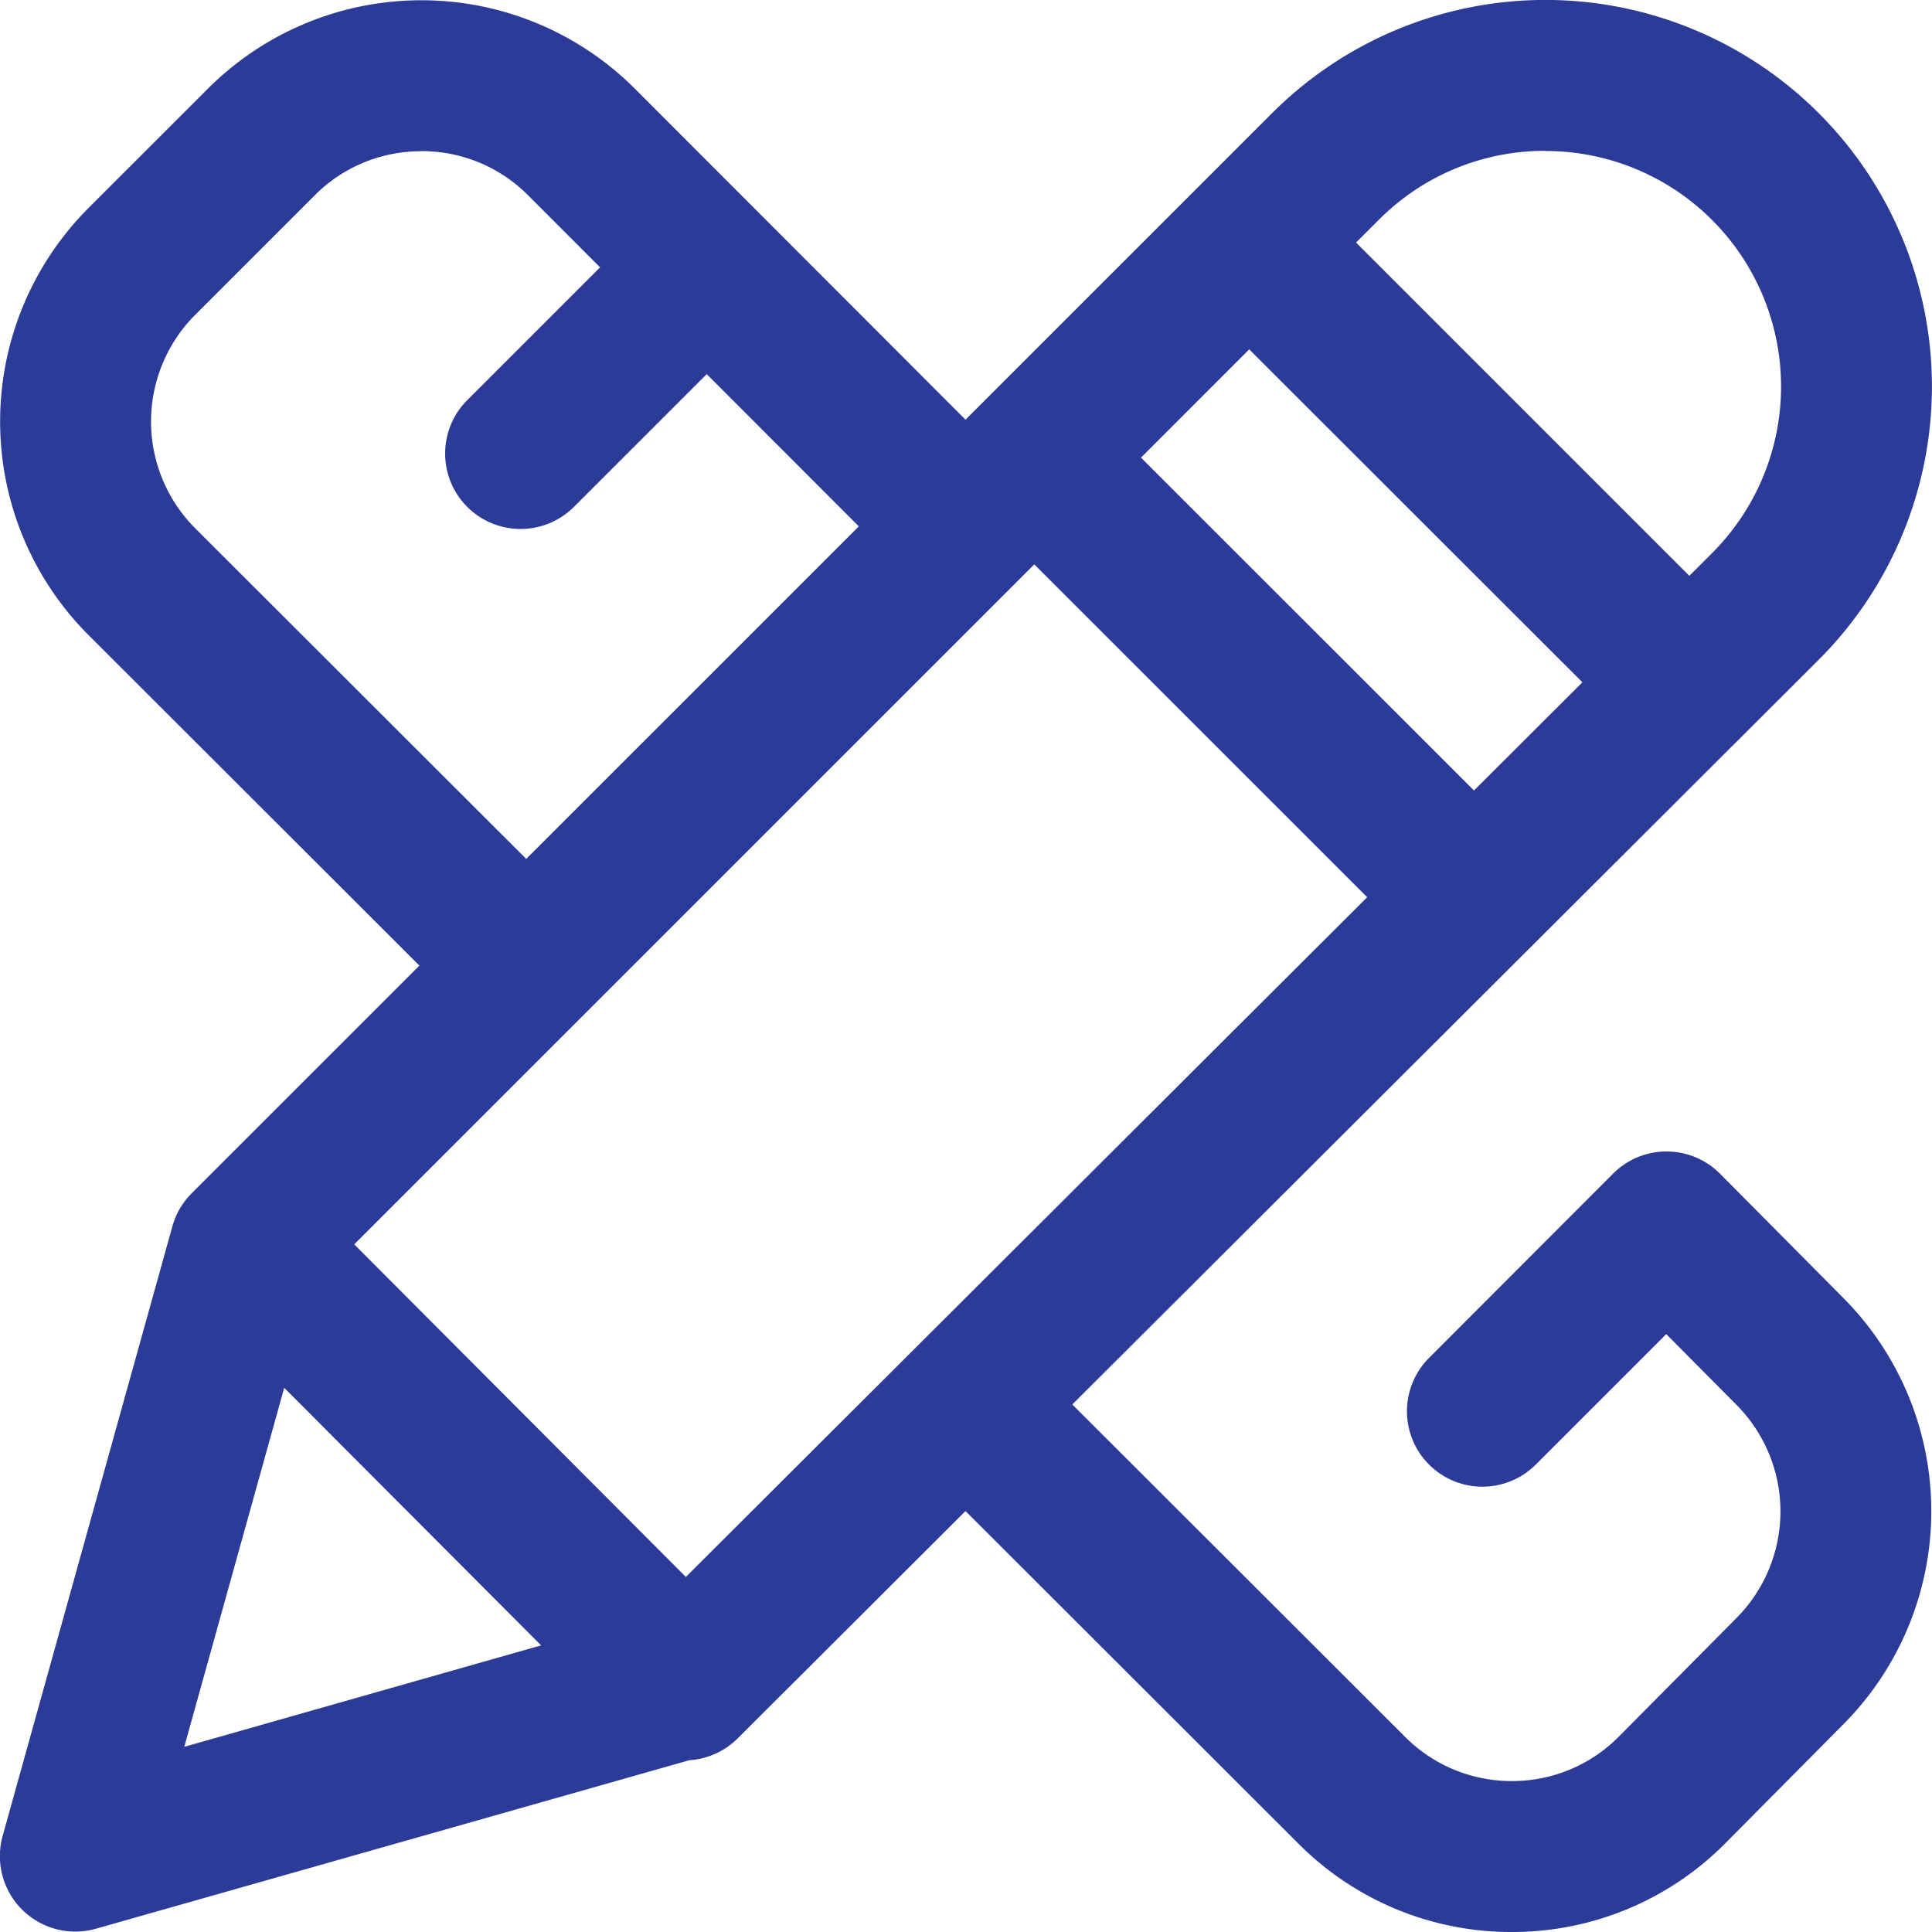 <?xml version="1.0" encoding="UTF-8"?>
<svg xmlns="http://www.w3.org/2000/svg" width="40" height="40" viewBox="0 0 40 40">
  <g transform="translate(-1255 -1380)">
    <path d="M1286.315,1420h-.013a6.209,6.209,0,0,1-4.42-1.83l-6.892-6.885-4.716,4.705a1.561,1.561,0,0,1-1,.453l-12.287,3.489a1.562,1.562,0,0,1-1.932-1.922l3.514-12.619a1.562,1.562,0,0,1,.4-.686l4.714-4.713-6.853-6.846a6.255,6.255,0,0,1,0-8.837l2.474-2.473a6.251,6.251,0,0,1,8.846.006l6.84,6.847,6.347-6.346a8,8,0,1,1,11.318,11.316l-15.454,15.419,6.89,6.882a3.108,3.108,0,0,0,2.21.915h.006a3.105,3.105,0,0,0,2.212-.923l2.439-2.459a3.13,3.13,0,0,0-.005-4.406l-1.455-1.466-2.7,2.7a1.562,1.562,0,1,1-2.211-2.207l3.809-3.814a1.563,1.563,0,0,1,2.215,0l2.558,2.578a6.258,6.258,0,0,1,.008,8.809l-2.439,2.459A6.205,6.205,0,0,1,1286.315,1420Zm-25.431-11.266h0l-2.069,7.432,7.388-2.1-5.319-5.334Zm15.53-17.049h0l-14.08,14.078,6.866,6.886,14.106-14.073-6.891-6.89Zm-12.69-8.554a3.1,3.1,0,0,0-2.209.914l-2.474,2.474a3.127,3.127,0,0,0,0,4.418l6.854,6.846,6.886-6.885-3.149-3.152-2.748,2.747a1.562,1.562,0,1,1-2.209-2.209l2.749-2.749-1.485-1.486a3.1,3.1,0,0,0-2.212-.92Zm17.142,4.1h0l-2.243,2.244,6.894,6.891,2.245-2.24-6.9-6.895Zm6.13-4.108a4.843,4.843,0,0,0-3.449,1.428l-.471.471,6.9,6.9.472-.472a4.877,4.877,0,0,0-3.451-8.324Z" fill="#2c3b97"></path>
  </g>
</svg>
